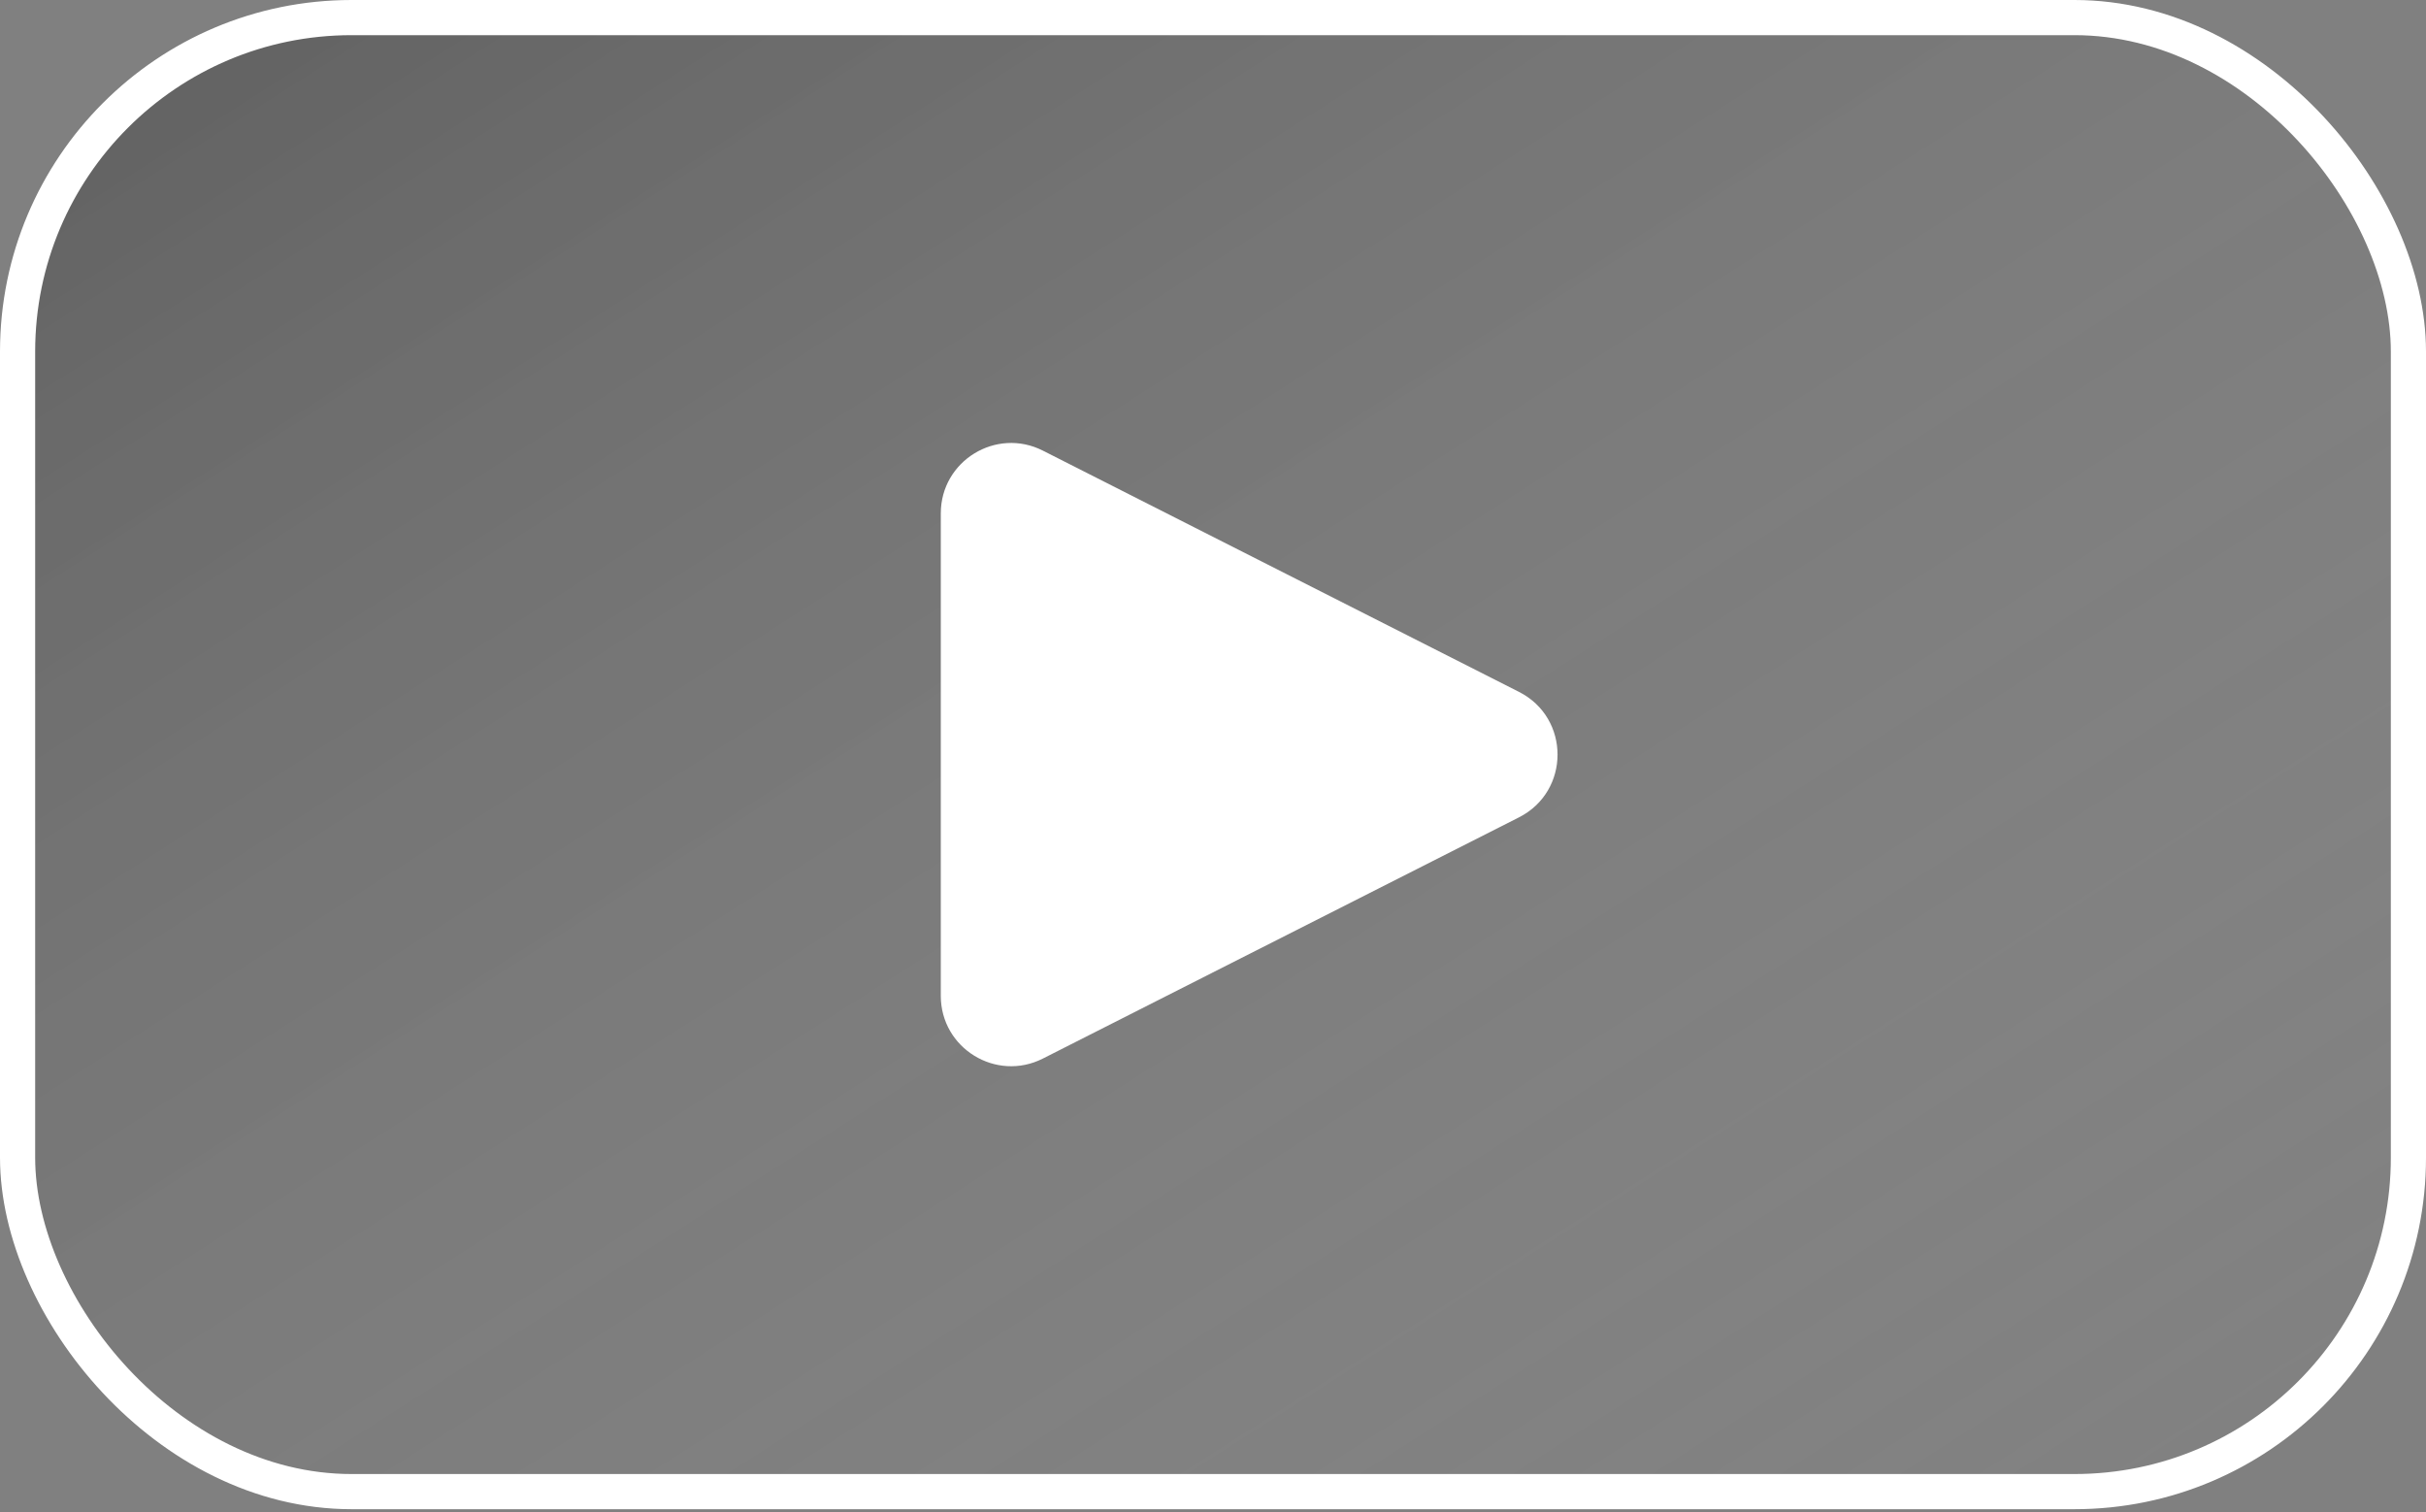 <?xml version="1.0" encoding="UTF-8"?> <svg xmlns="http://www.w3.org/2000/svg" width="69" height="43" viewBox="0 0 69 43" fill="none"><rect x="0" y="0" width="69" height="43" fill="#808080" stroke="none"/> <rect x="0.5" y="0.5" width="68" height="41.921" rx="9.5" fill="url(#paint0_linear_401_168)" fill-opacity="0.3" stroke="white"></rect> <path d="M43.203 19.677C44.665 20.417 44.665 22.504 43.203 23.245L29.662 30.105C28.332 30.779 26.758 29.813 26.758 28.321L26.758 14.6C26.758 13.108 28.332 12.142 29.662 12.816L43.203 19.677Z" fill="white"></path> <defs> <linearGradient id="paint0_linear_401_168" x1="-3.546" y1="-2.094" x2="38.441" y2="63.604" gradientUnits="userSpaceOnUse"> <stop></stop> <stop offset="1" stop-color="#C4C4C4" stop-opacity="0"></stop> </linearGradient> </defs> </svg> 